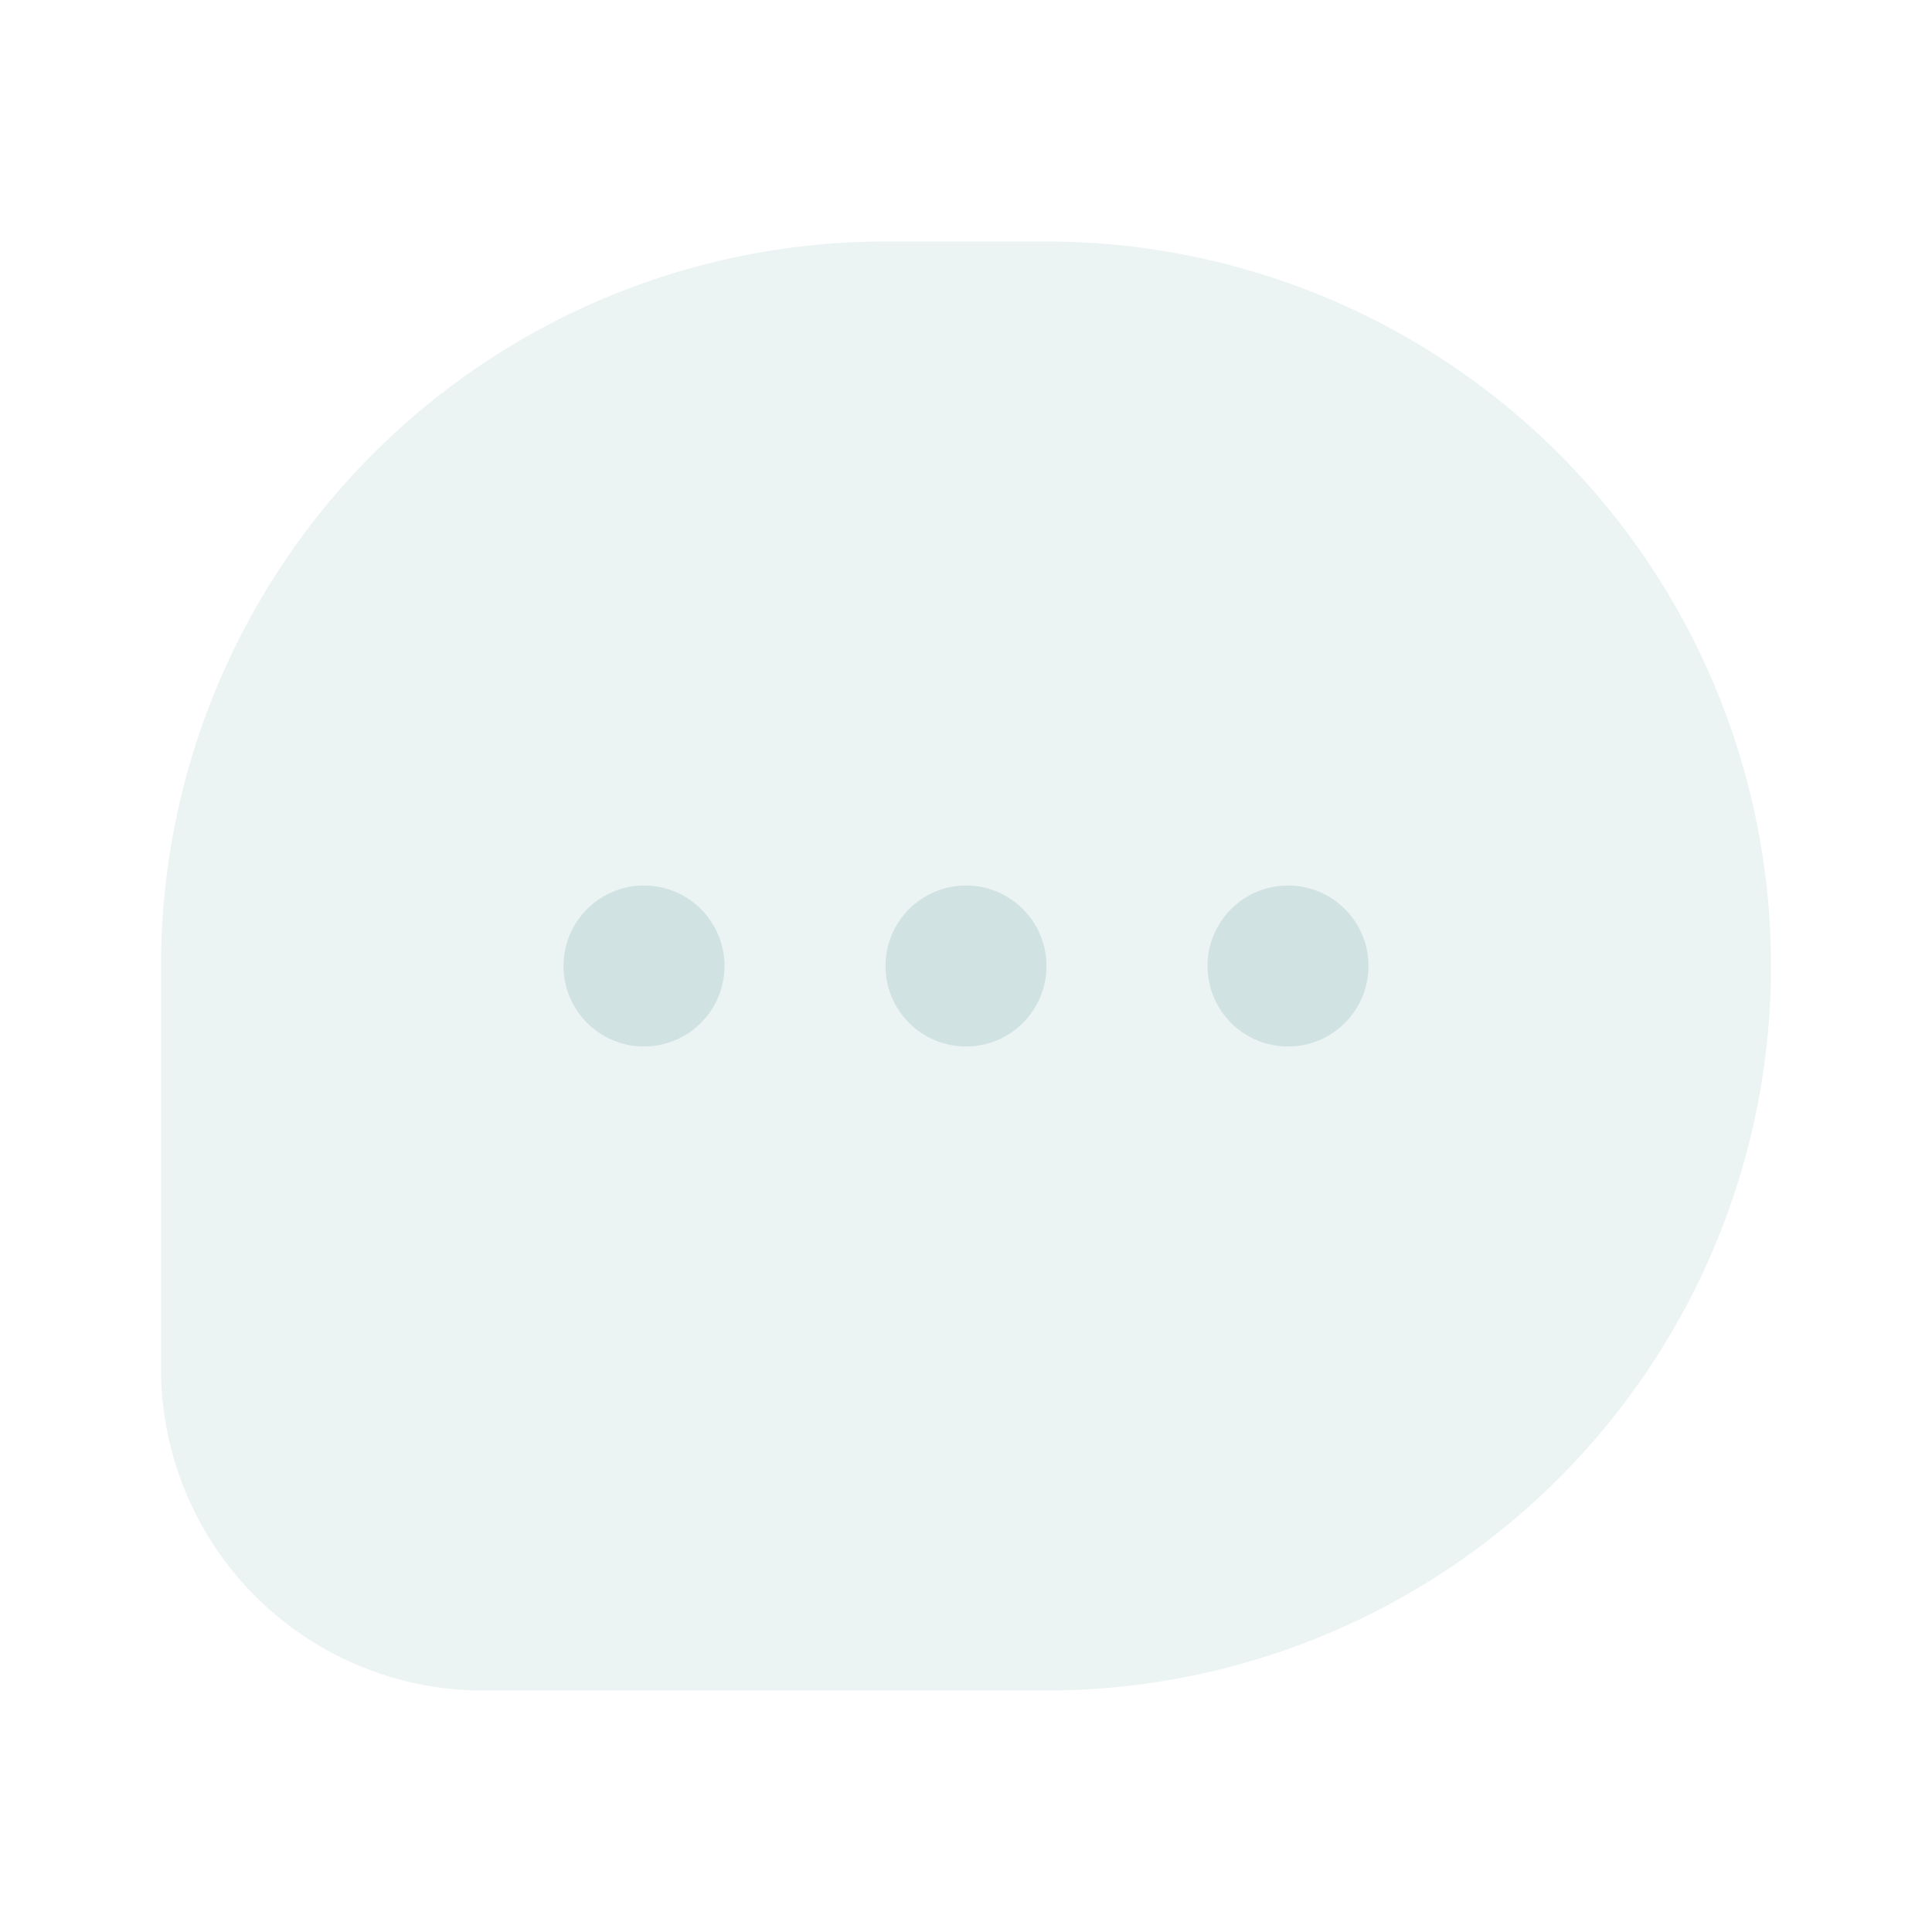 <svg width="24" height="24" viewBox="0 0 24 24" fill="none" xmlns="http://www.w3.org/2000/svg">
    <path opacity=".4" d="M13 3h-2a9 9 0 0 0-9 9v5a4 4 0 0 0 4 4h7a9 9 0 1 0 0-18z" fill="#D1E2E2"/>
    <circle cx="12" cy="12" r="1" fill="#D1E2E2"/>
    <circle cx="16" cy="12" r="1" fill="#D1E2E2"/>
    <circle cx="8" cy="12" r="1" fill="#D1E2E2"/>
</svg>
